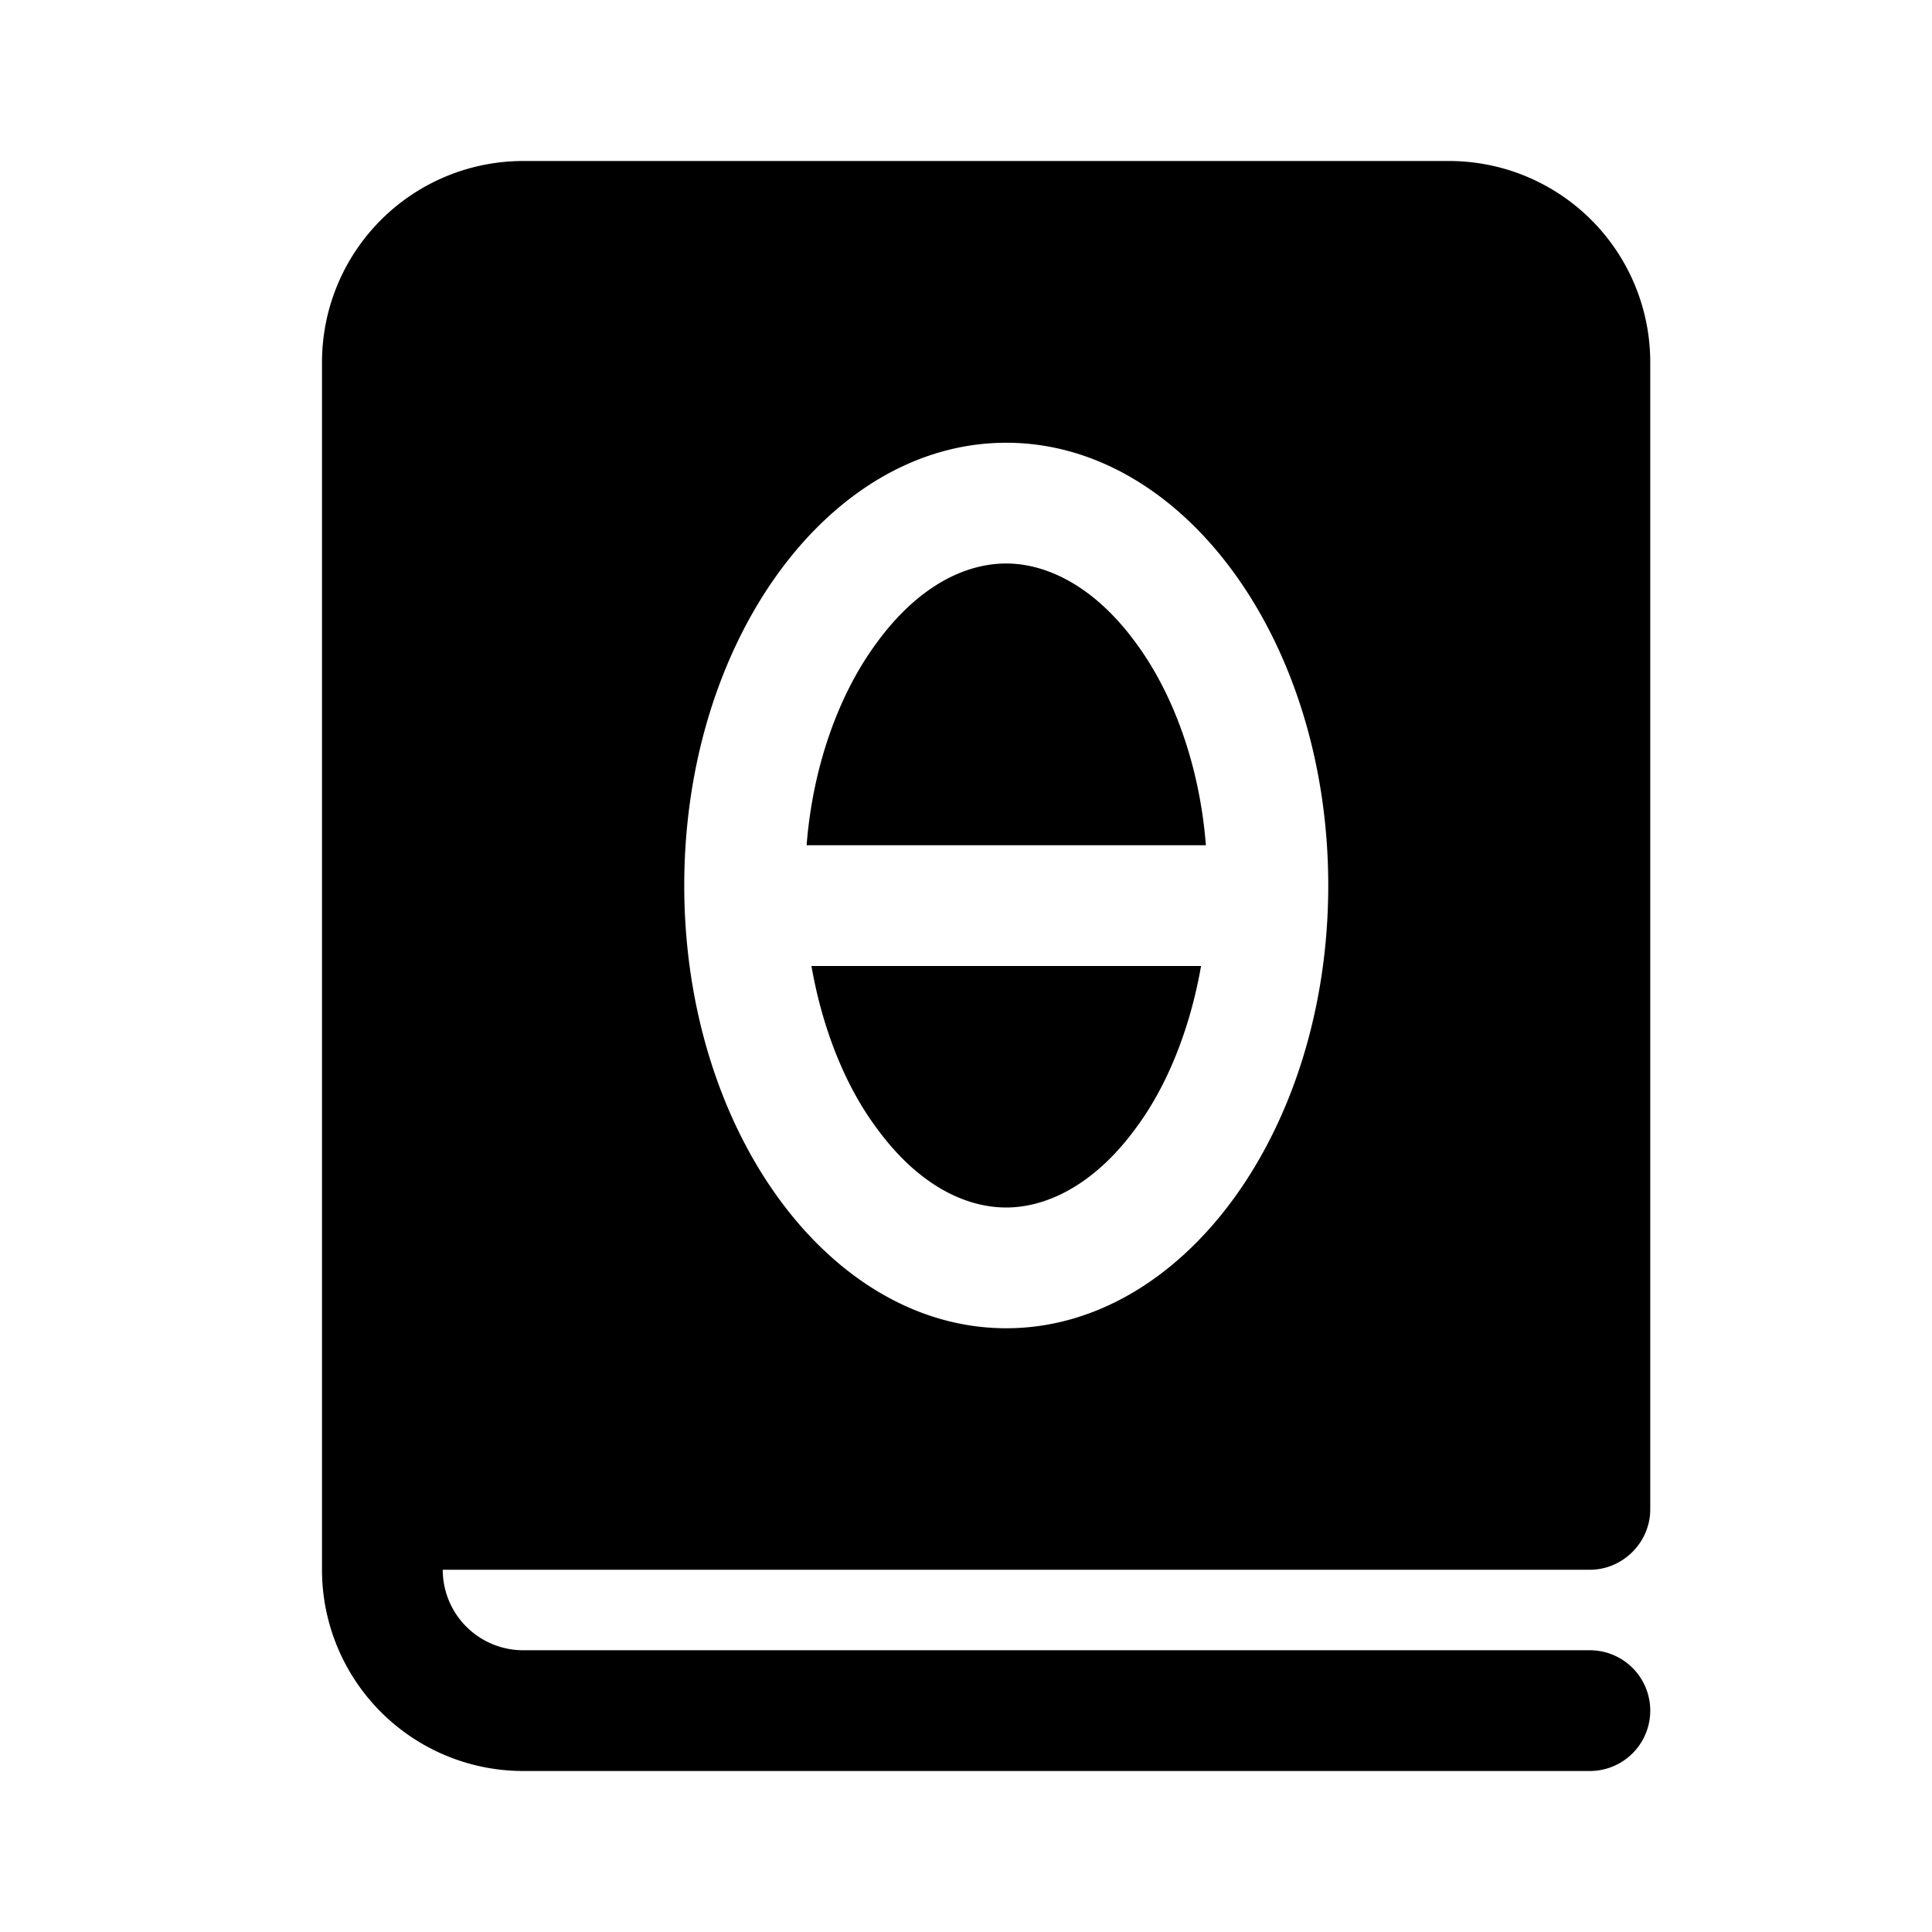 <svg fill="currentColor" viewBox="0 0 24 24"><path d="M14.12 14c.37-.5.66-1.2.8-2h-4.84c.14.8.43 1.5.8 2 .52.72 1.11 1 1.62 1 .5 0 1.1-.28 1.62-1Zm0-6c.44.6.78 1.48.86 2.5h-4.96c.08-1.02.42-1.9.86-2.5.52-.72 1.11-1 1.62-1 .5 0 1.1.28 1.62 1ZM4 4.5A2.5 2.5 0 0 1 6.5 2H18a2.5 2.5 0 0 1 2.5 2.5v14.25c0 .41-.34.75-.75.75H5.5a1 1 0 0 0 1 1h13.25a.75.75 0 0 1 0 1.5H6.5A2.5 2.5 0 0 1 4 19.5v-15Zm8.5 12c2.2 0 4-2.46 4-5.5s-1.8-5.5-4-5.5-4 2.46-4 5.5 1.8 5.5 4 5.5Z"/></svg>